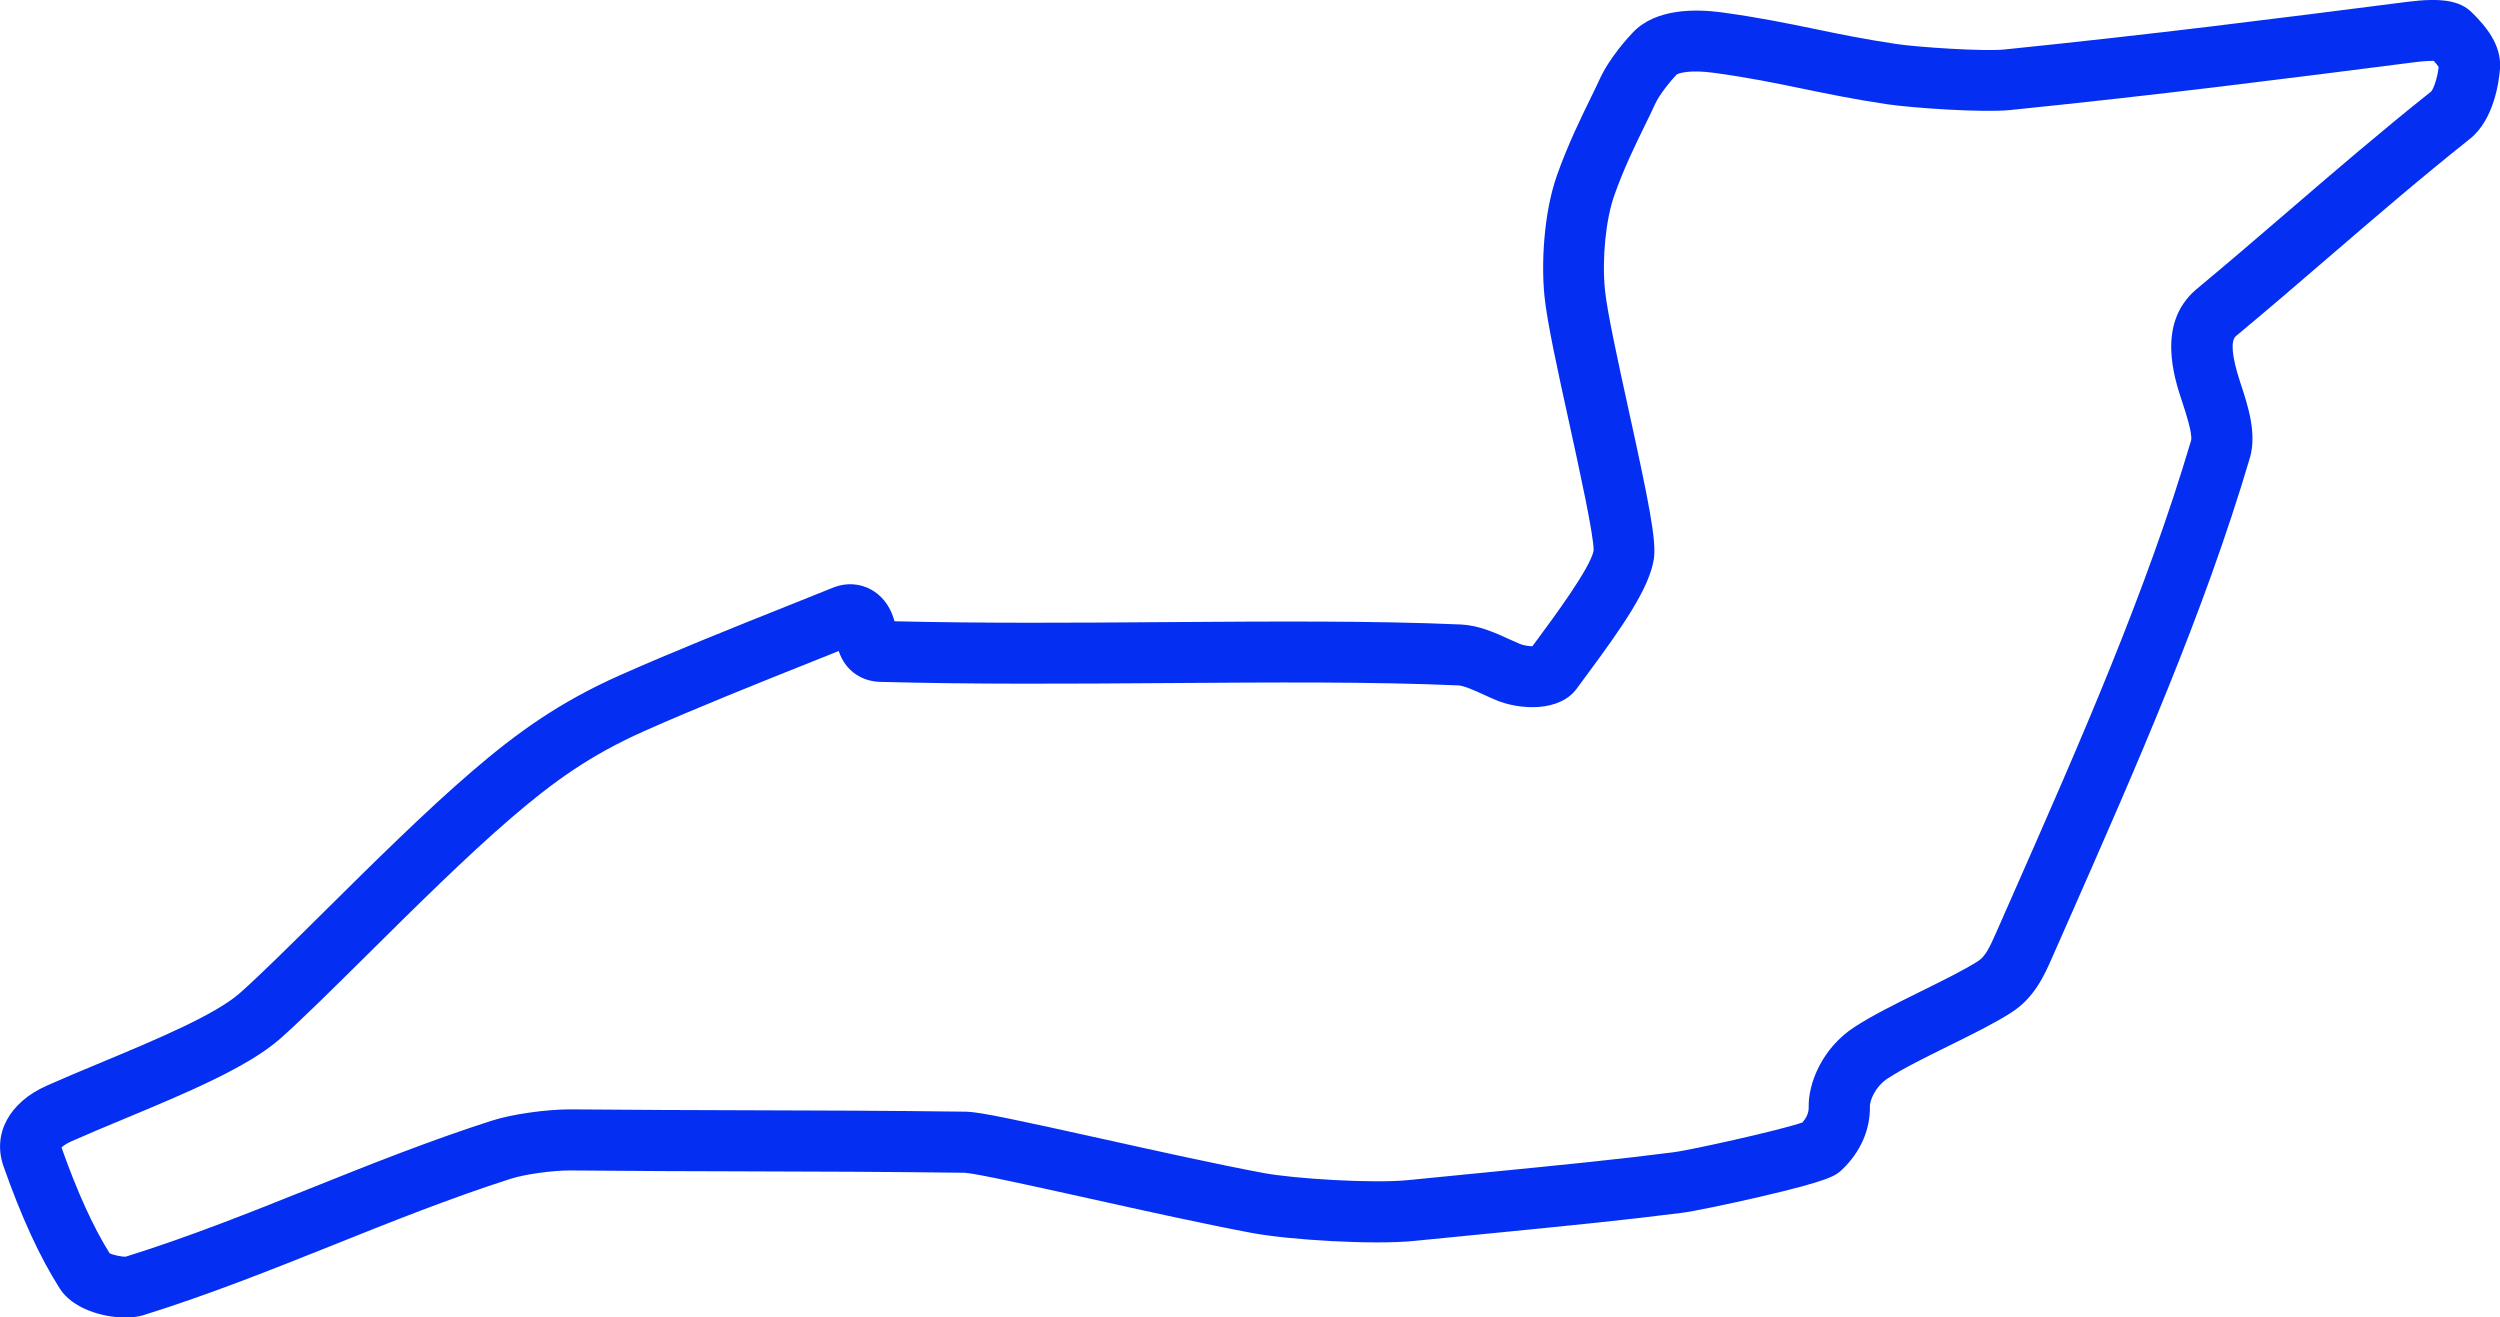 <?xml version="1.0" encoding="UTF-8"?>
<svg id="Layer_2" data-name="Layer 2" xmlns="http://www.w3.org/2000/svg" viewBox="0 0 410.01 216.07">
  <defs>
    <style>
      .cls-1 {
        fill: #042ff3;
      }
    </style>
  </defs>
  <g id="Layer_1-2" data-name="Layer 1">
    <path class="cls-1" d="M20.51,216.07c-3.8,0-8.65-1.51-10.69-4.72-3.28-5.14-6.3-11.71-9.24-20.06-1.86-5.29.9-10.48,7.05-13.22,2.79-1.24,5.79-2.5,8.97-3.82,8.77-3.66,18.71-7.8,22.76-11.4,3.43-3.04,8.46-8.04,13.8-13.33,7.82-7.75,16.69-16.54,24.29-23.05,7.21-6.18,14.1-11.23,24.27-15.75,8.67-3.85,18.92-7.95,27.96-11.56,2.41-.96,4.76-1.9,6.98-2.8,2.12-.85,4.43-.7,6.34.41,1.31.76,2.93,2.25,3.7,5.12,14.52.35,29.78.25,44.55.14,17.51-.12,34.05-.24,48.36.39,2.9.13,5.58,1.35,7.93,2.42.57.26,1.14.52,1.69.75.66.27,1.49.39,2.08.4.31-.43.65-.88,1-1.35,2.35-3.18,8.57-11.56,9.05-14.35.06-2.39-2.39-13.55-4.01-20.95-1.87-8.51-3.63-16.55-4.05-20.76-.55-5.45-.12-13.71,2.06-19.86,1.77-4.99,3.91-9.36,5.47-12.55.58-1.19,1.1-2.25,1.51-3.15,1.62-3.6,4.86-7.08,5.5-7.74,3.67-3.82,9.96-3.87,14.59-3.24,6.03.82,10.71,1.79,15.24,2.72,4,.83,8.13,1.68,13.3,2.45,3.75.56,14.46,1.24,17.73.91,24.85-2.54,43.98-4.99,66.13-7.82,5.52-.7,8.57-.21,10.53,1.71,2.32,2.27,4.94,5.37,4.65,9.26-.14,1.89-.92,8.32-4.94,11.51-7.95,6.32-15.67,12.96-23.13,19.38-4.97,4.28-10.11,8.7-15.26,12.98-.88.81-.64,3.39.7,7.48l.15.46c1.11,3.38,2.64,8.02,1.46,12.01-7.52,25.44-18.64,50.66-29.38,75.04l-3.03,6.87c-1.31,2.98-2.94,6.68-6.82,9.13-2.76,1.75-6.37,3.53-10.18,5.41-3.68,1.82-7.5,3.7-9.96,5.31-2.27,1.48-2.97,3.88-2.95,4.54.09,3.83-1.52,7.53-4.55,10.42-1,.96-1.87,1.78-13.48,4.47-5.2,1.21-11.04,2.41-12.74,2.62-9.49,1.21-17.83,2.04-32.97,3.53l-11.04,1.09c-6.75.67-20.42-.17-26.46-1.29-7.62-1.42-17.82-3.68-26.82-5.68-8.67-1.92-18.48-4.1-20.38-4.21-13.45-.17-24.25-.2-35.67-.23-9-.02-18.3-.05-29.08-.15-2.95,0-7.43.63-9.74,1.37-9.91,3.18-19.61,7.06-28.99,10.82-10.05,4.02-20.44,8.18-31.22,11.54-.84.26-1.88.4-3,.4ZM17.96,205.53c.67.33,2.06.62,2.69.56,10.37-3.23,20.53-7.3,30.36-11.24,9.54-3.82,19.41-7.77,29.66-11.06,3.27-1.05,8.79-1.84,12.83-1.85,10.79.1,20.08.12,29.06.15,11.48.03,22.32.06,35.86.23h.11c2.32.08,8.24,1.35,22.22,4.45,8.92,1.98,19.03,4.22,26.49,5.61,5.14.96,18.01,1.73,23.63,1.17l11.04-1.09c15.05-1.48,23.34-2.3,32.68-3.5,2.59-.33,17.52-3.62,21.03-4.88.54-.63,1.04-1.49,1.01-2.47-.1-3.92,2.21-9.72,7.49-13.16,2.96-1.93,7.04-3.95,10.99-5.9,3.42-1.69,6.95-3.43,9.27-4.9,1.21-.76,1.94-2.29,3-4.7l3.03-6.88c10.62-24.1,21.6-49.01,28.94-73.84.25-1.14-.93-4.7-1.37-6.04l-.16-.48c-1.24-3.78-4.13-12.62,2.28-18.17l.08-.07c5.1-4.24,10.23-8.64,15.19-12.91,7.52-6.47,15.29-13.15,23.37-19.57.39-.48,1-2.17,1.21-4-.12-.19-.36-.51-.81-1.01-.61,0-1.62.03-3.08.22-22.22,2.84-41.41,5.3-66.39,7.85-4.48.46-16.16-.35-20.23-.96-5.44-.81-9.71-1.7-13.84-2.55-4.56-.94-8.87-1.83-14.56-2.6-3.91-.53-5.74.05-6.08.3-.95,1-2.82,3.26-3.54,4.87-.44.99-1.01,2.14-1.65,3.45-1.54,3.14-3.45,7.04-5.02,11.49-1.4,3.94-2.04,10.47-1.53,15.52.37,3.63,2.15,11.76,3.87,19.61,3.29,14.98,4.58,21.38,4.16,24.41-.68,4.83-5.35,11.46-10.93,19-.6.8-1.15,1.54-1.62,2.2-2.82,4.07-9.48,3.65-13.35,2.03-.65-.27-1.31-.57-1.98-.88-1.45-.66-3.26-1.49-4.22-1.53-14.05-.62-30.47-.5-47.85-.38-15.58.11-31.68.22-47-.2-2.6-.07-5.54-1.47-6.75-5.06-1.36.54-2.75,1.1-4.17,1.67-8.96,3.58-19.12,7.64-27.61,11.41-9.09,4.04-15.09,8.43-21.82,14.2-7.33,6.28-16.05,14.93-23.75,22.56-5.67,5.62-10.57,10.47-14.2,13.7-5.3,4.71-15.6,9.01-25.56,13.16-3.12,1.3-6.07,2.53-8.75,3.72-.87.39-1.37.77-1.6,1.01,2.57,7.27,5.15,12.94,7.87,17.32ZM296.08,183.91h0s0,0,0,0ZM398.82,14.96s0,0,0,0c0,0,0,0,0,0ZM400.08,11.23h0,0ZM399.82,10.05h0Z"/>
  </g>
</svg>